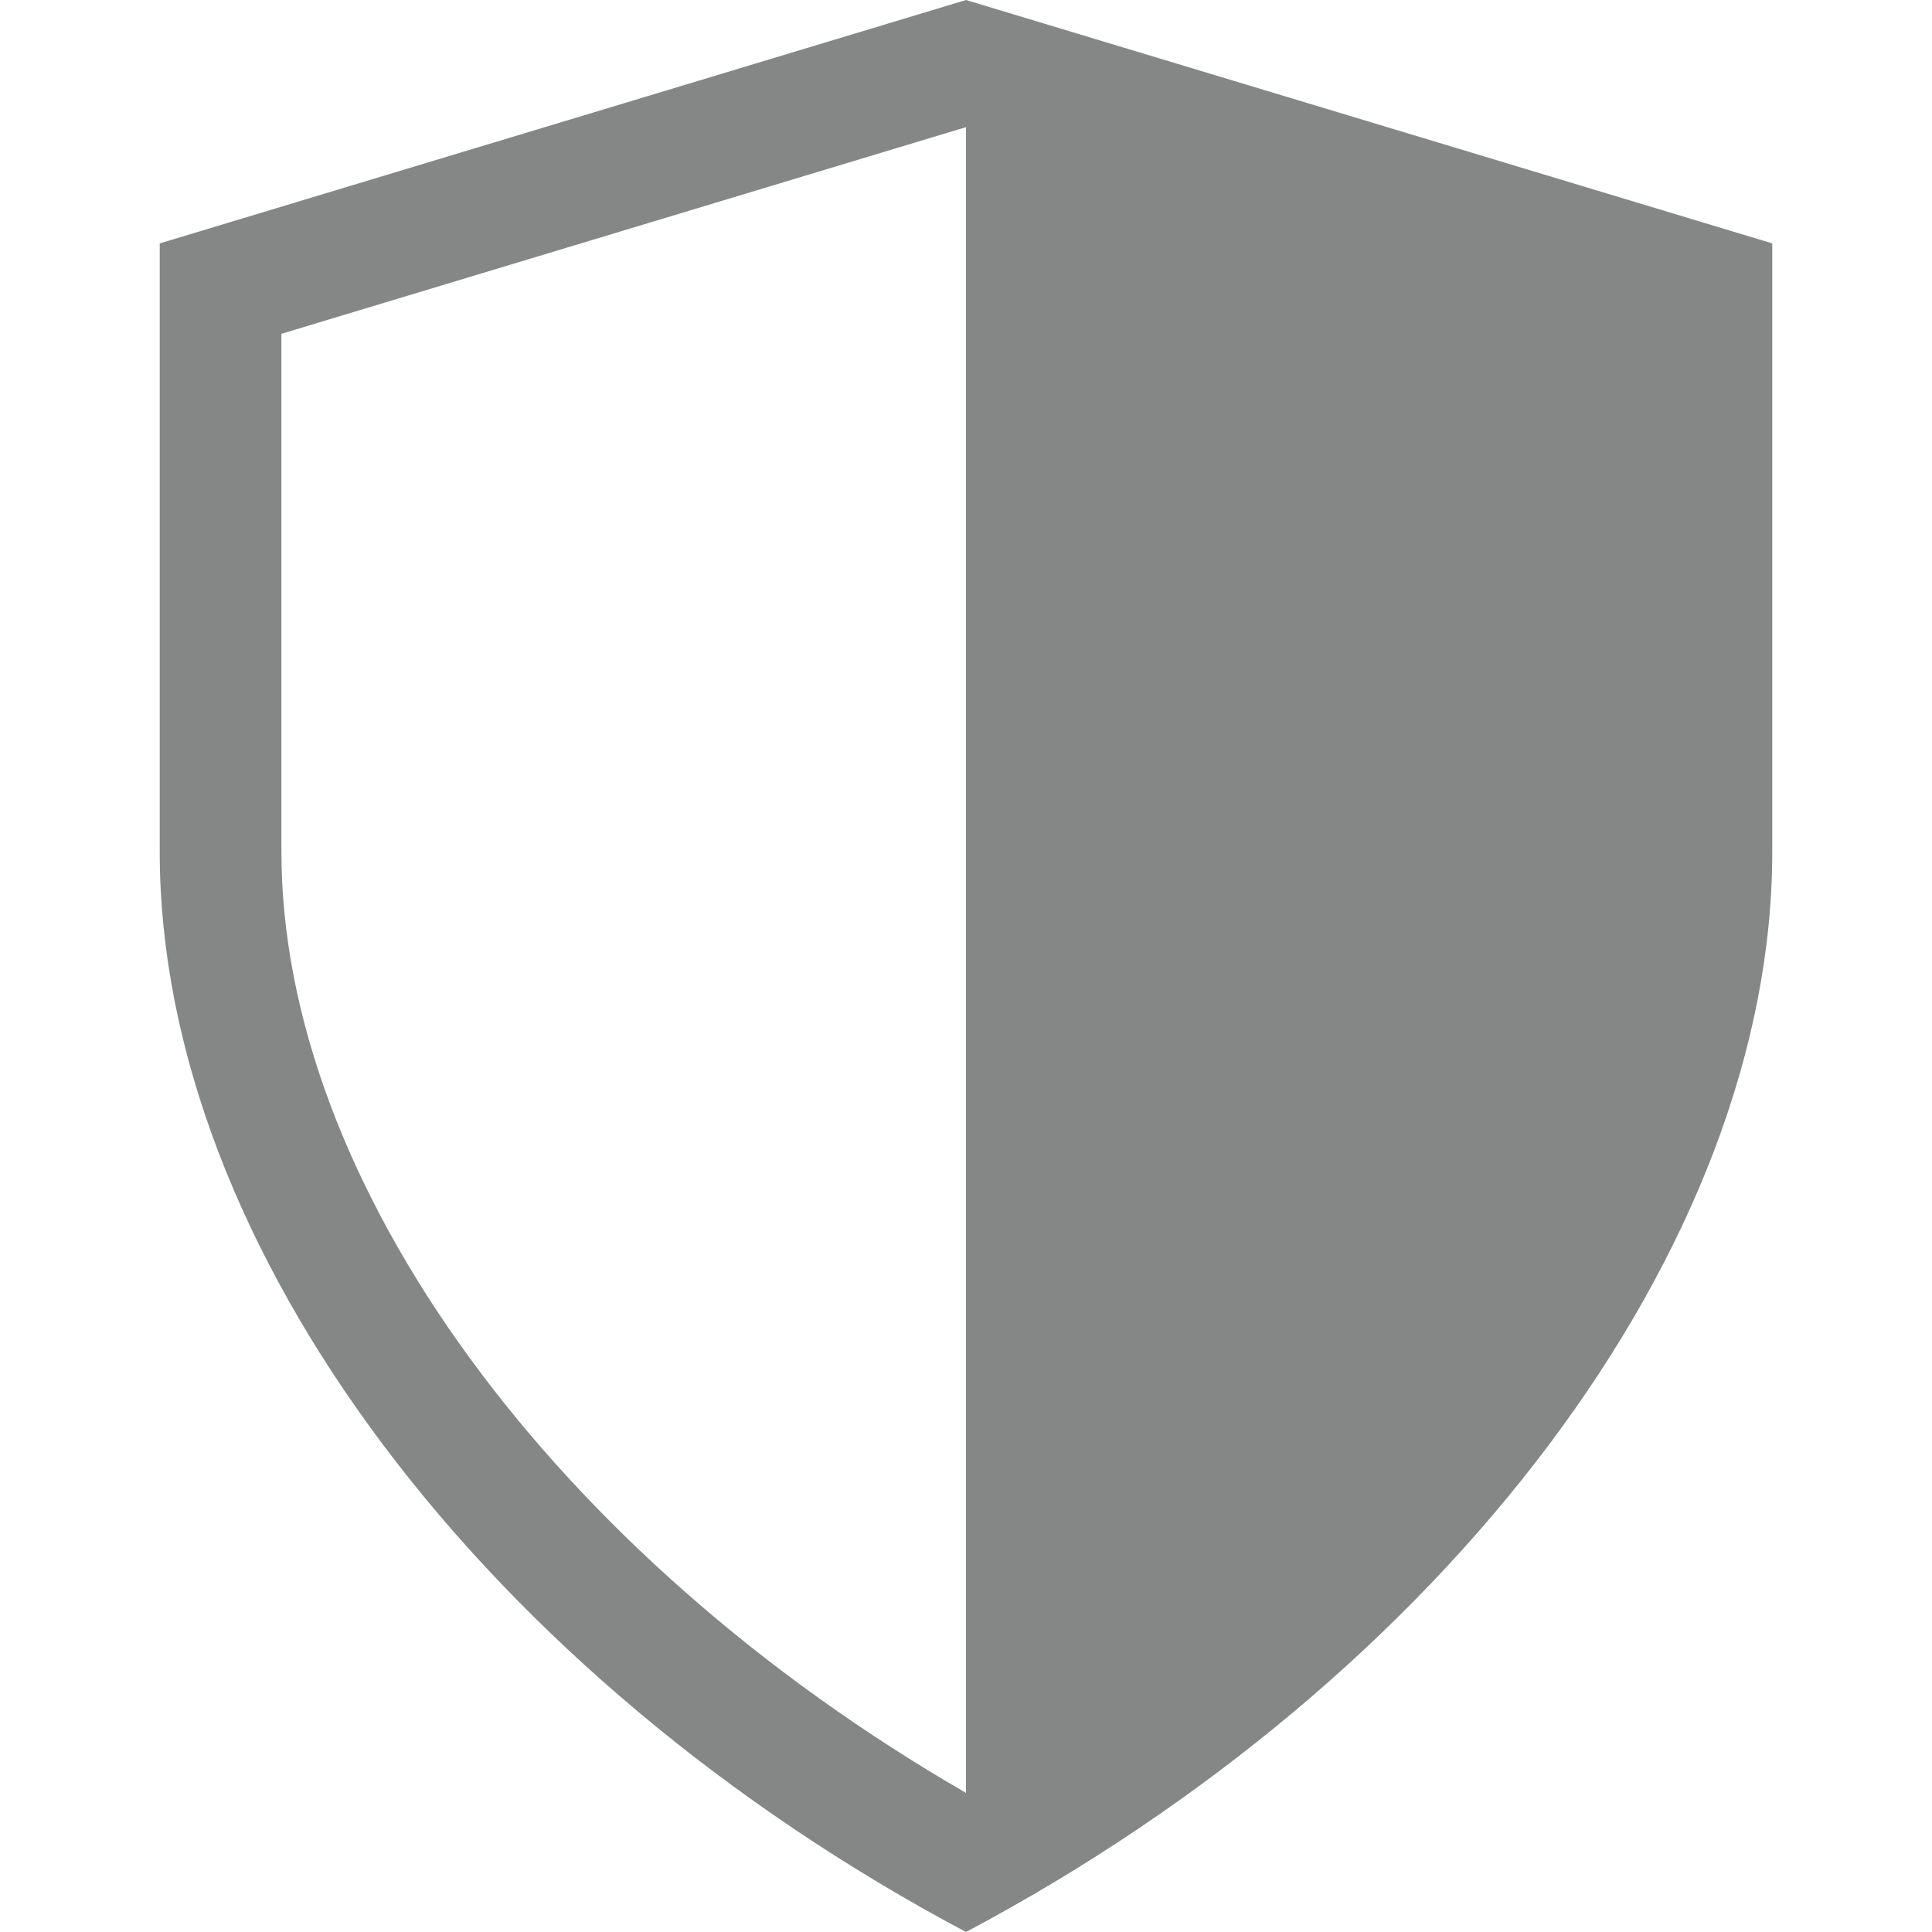 <?xml version="1.0" encoding="iso-8859-1"?>
<!-- Generator: Adobe Illustrator 16.0.0, SVG Export Plug-In . SVG Version: 6.00 Build 0)  -->
<!DOCTYPE svg PUBLIC "-//W3C//DTD SVG 1.1//EN" "http://www.w3.org/Graphics/SVG/1.1/DTD/svg11.dtd">
<svg version="1.1" id="Capa_1" xmlns="http://www.w3.org/2000/svg" xmlns:xlink="http://www.w3.org/1999/xlink" x="0px" y="0px"
	 width="431.801px" height="431.801px" viewBox="0 0 431.801 431.801" style="enable-background:new 0 0 431.801 431.801;"
	 xml:space="preserve">
<g>
	<path fill="#858686" d="M215.9,0L35.7,54.4v136c0,88.401,73.06,184.504,180.2,241.401c107.141-56.896,180.2-153,180.2-241.401v-136L215.9,0z
		 M215.9,400.711c-92.059-53.17-153-136.307-153-210.311V74.603l153-46.186V400.711z"/>
</g>
<g>
</g>
<g>
</g>
<g>
</g>
<g>
</g>
<g>
</g>
<g>
</g>
<g>
</g>
<g>
</g>
<g>
</g>
<g>
</g>
<g>
</g>
<g>
</g>
<g>
</g>
<g>
</g>
<g>
</g>
</svg>
